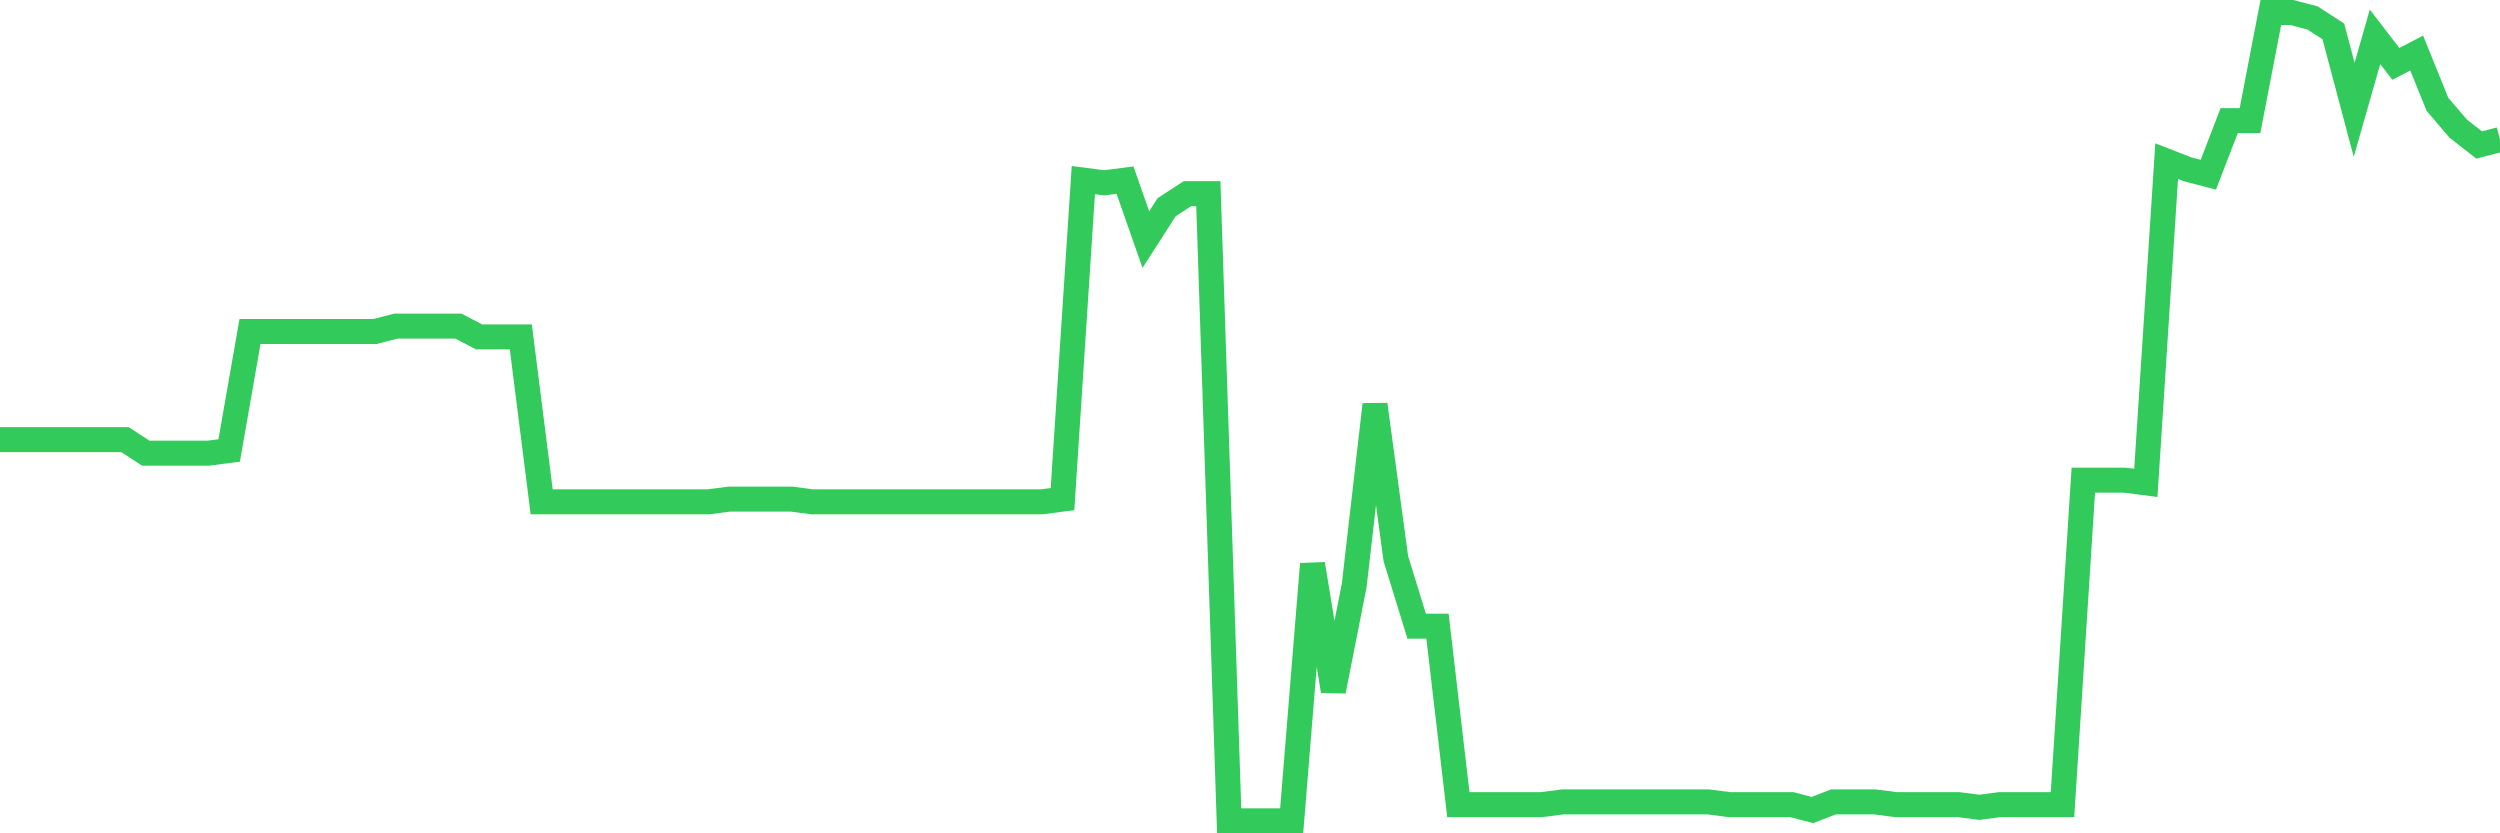 <svg
  xmlns="http://www.w3.org/2000/svg"
  xmlns:xlink="http://www.w3.org/1999/xlink"
  width="120"
  height="40"
  viewBox="0 0 120 40"
  preserveAspectRatio="none"
>
  <polyline
    points="0,21.103 1,21.103 2,21.103 3,21.103 4,21.103 5,21.103 6,21.103 7,21.752 8,21.752 9,21.752 10,21.752 11,21.622 12,15.912 13,15.912 14,15.912 15,15.912 16,15.912 17,15.912 18,15.912 19,15.653 20,15.653 21,15.653 22,15.653 23,16.172 24,16.172 25,16.172 26,24.088 27,24.088 28,24.088 29,24.088 30,24.088 31,24.088 32,24.088 33,24.088 34,24.088 35,23.958 36,23.958 37,23.958 38,23.958 39,24.088 40,24.088 41,24.088 42,24.088 43,24.088 44,24.088 45,24.088 46,24.088 47,24.088 48,24.088 49,24.088 50,24.088 51,23.958 52,8.645 53,8.775 54,8.645 55,11.5 56,9.943 57,9.294 58,9.294 59,39.4 60,39.4 61,39.4 62,39.4 63,27.072 64,33.171 65,28.11 66,19.416 67,26.813 68,30.057 69,30.057 70,38.621 71,38.621 72,38.621 73,38.621 74,38.621 75,38.492 76,38.492 77,38.492 78,38.492 79,38.492 80,38.492 81,38.492 82,38.492 83,38.621 84,38.621 85,38.621 86,38.621 87,38.881 88,38.492 89,38.492 90,38.492 91,38.621 92,38.621 93,38.621 94,38.621 95,38.751 96,38.621 97,38.621 98,38.621 99,38.621 100,23.049 101,23.049 102,23.049 103,23.179 104,7.737 105,8.126 106,8.386 107,5.791 108,5.791 109,0.6 110,0.6 111,0.86 112,1.508 113,5.272 114,1.768 115,3.066 116,2.546 117,5.012 118,6.18 119,6.959 120,6.699"
    fill="none"
    stroke="#32ca5b"
    stroke-width="1.2"
  >
  </polyline>
</svg>